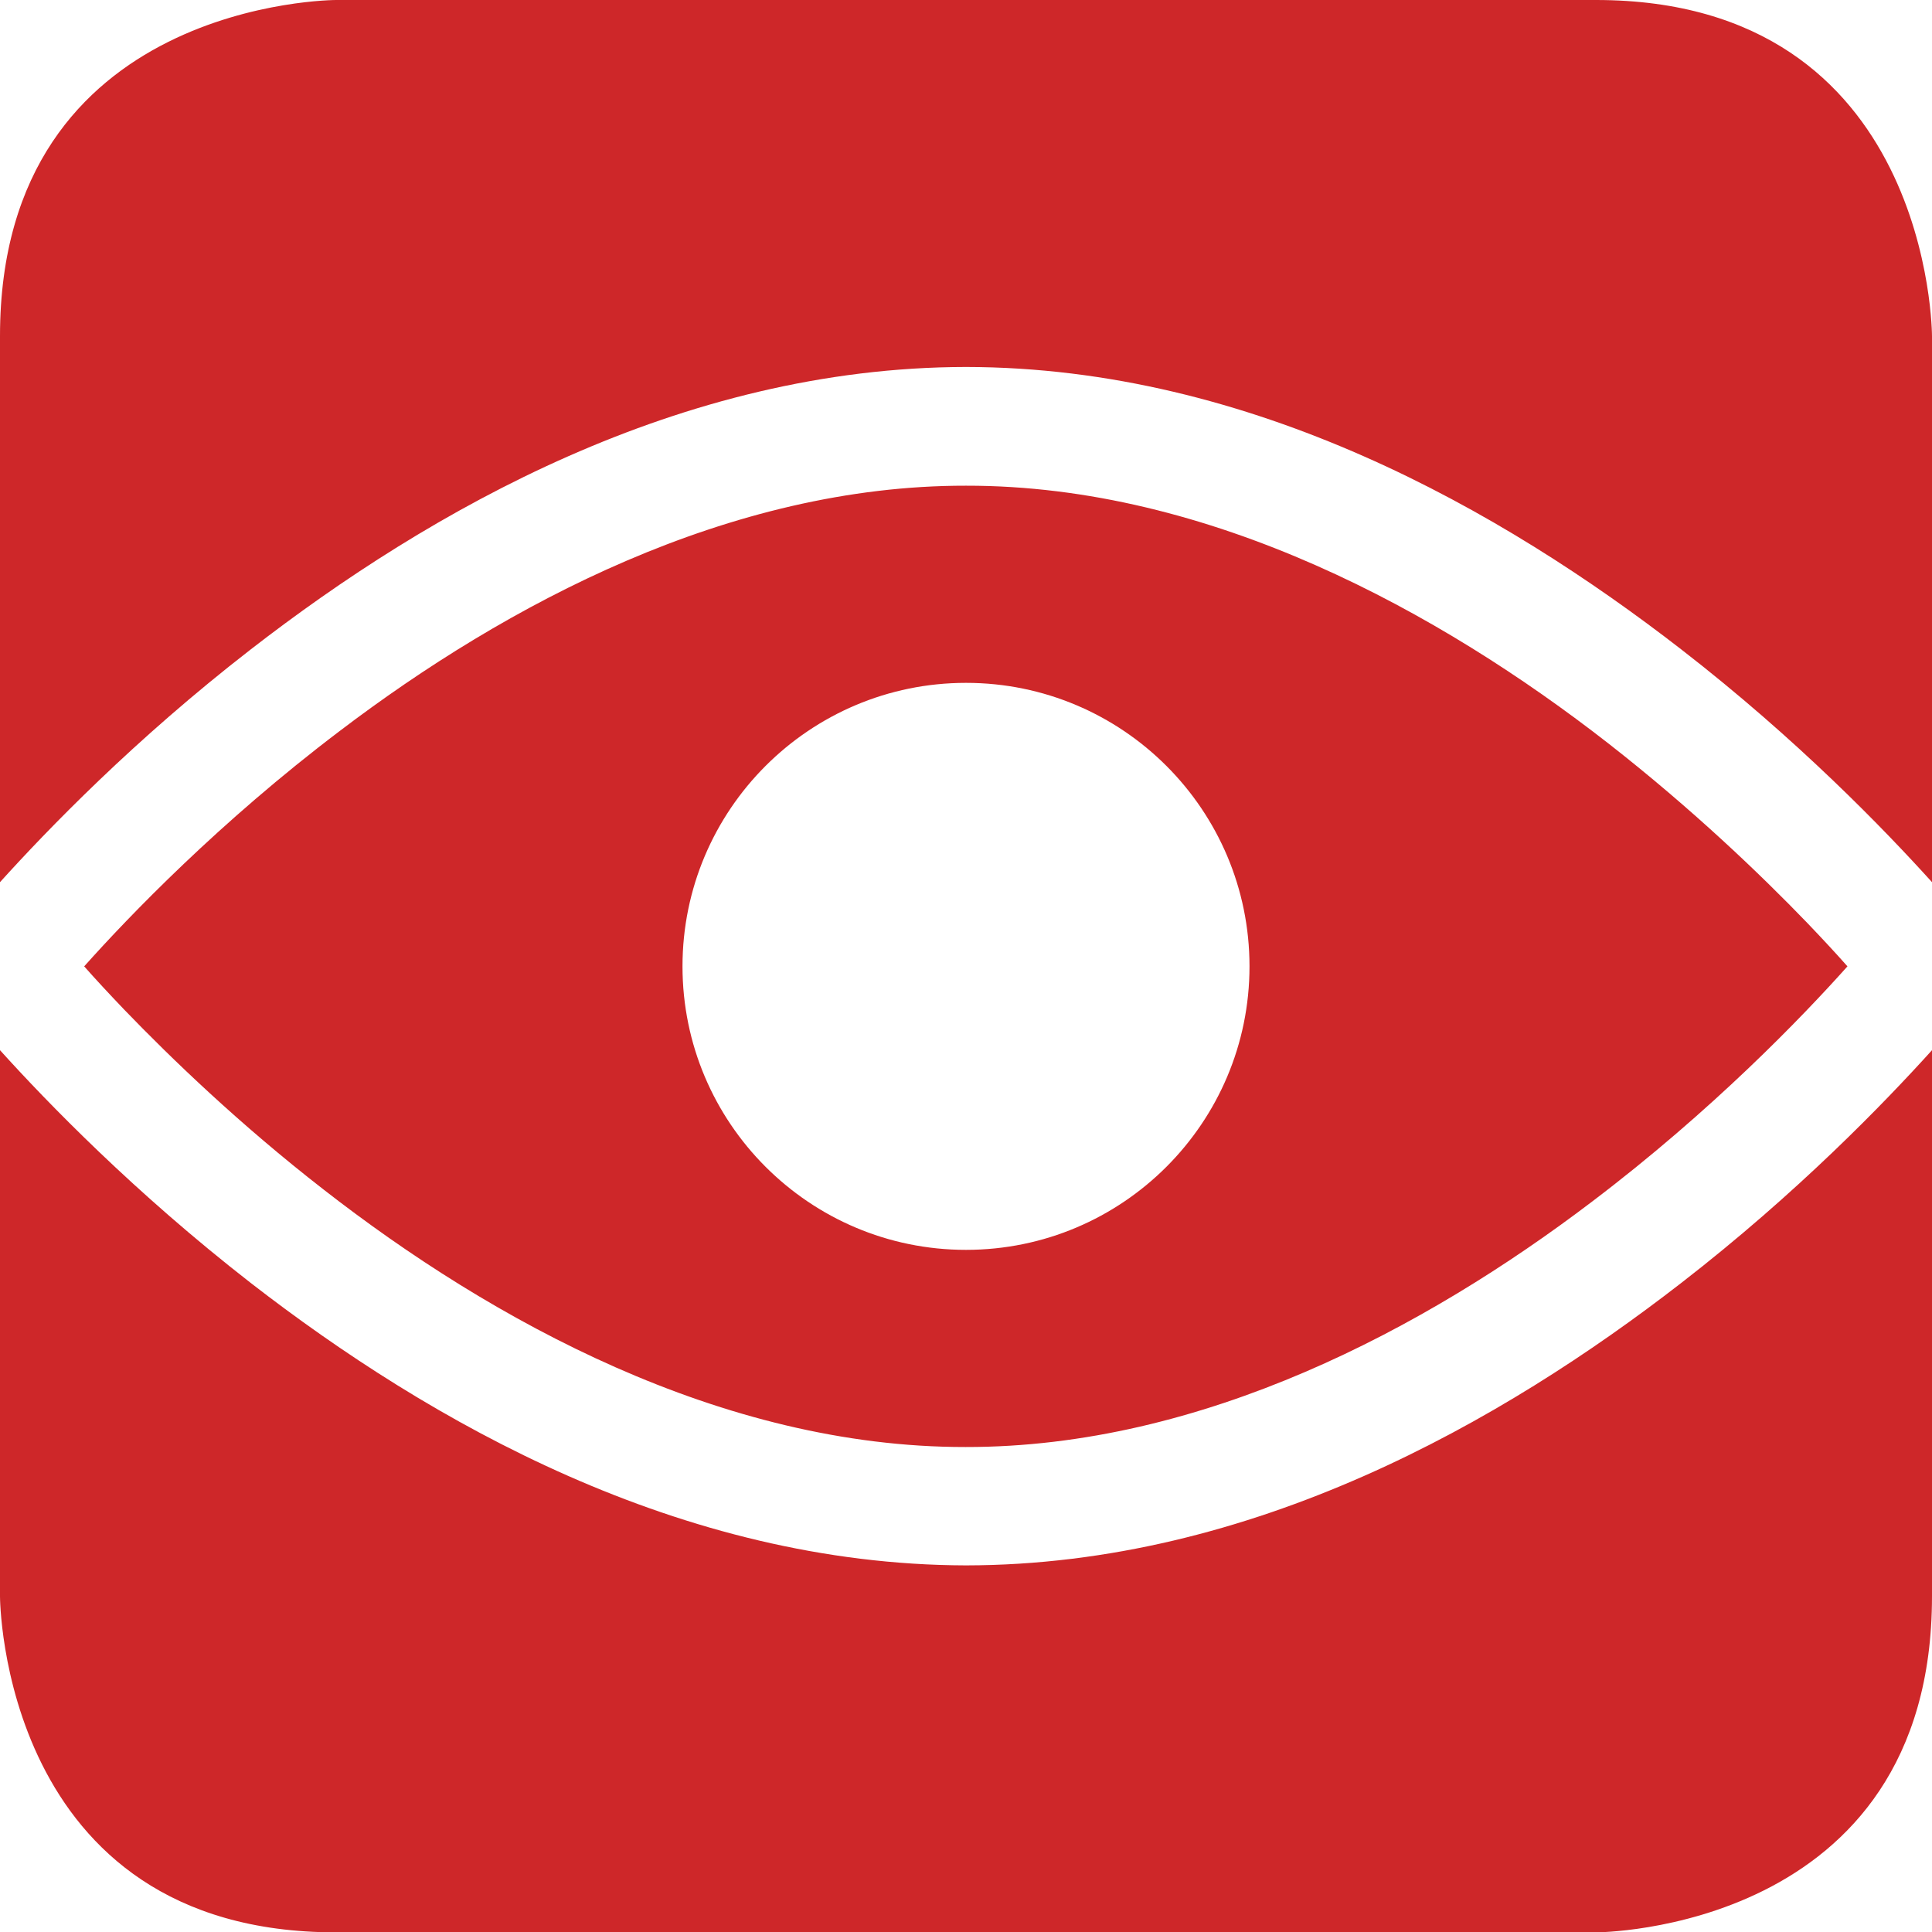 <?xml version="1.0" encoding="utf-8"?>
<!-- Generator: Adobe Illustrator 25.4.1, SVG Export Plug-In . SVG Version: 6.00 Build 0)  -->
<svg version="1.1" id="Ebene_1" xmlns="http://www.w3.org/2000/svg" xmlns:xlink="http://www.w3.org/1999/xlink" x="0px" y="0px"
	 viewBox="0 0 53.7 53.71" style="enable-background:new 0 0 53.7 53.71;" xml:space="preserve">
<style type="text/css">
	.st0{fill:#CE2729;}
</style>
<g>
	<path class="st0" d="M53.7,44.37V29.19c-1.32,1.46-3.73,3.96-6.97,6.47c-4.98,3.86-11.93,7.84-19.88,7.85
		c-7.95-0.02-14.9-3.99-19.88-7.85C3.73,33.14,1.32,30.65,0,29.19v15.18c0,0,0,9.34,9.34,9.34h35.02
		C44.36,53.71,53.7,53.71,53.7,44.37 M9.44,20.32c-3.34,2.53-5.85,5.14-7.1,6.54c0.3,0.34,0.67,0.74,1.11,1.2
		c1.31,1.36,3.21,3.19,5.54,5c4.67,3.64,11.06,7.17,17.85,7.16c6.58,0.01,12.78-3.3,17.41-6.82c3.34-2.53,5.85-5.14,7.1-6.54
		c-0.3-0.34-0.67-0.74-1.11-1.2c-1.31-1.36-3.21-3.18-5.54-5c-4.67-3.64-11.06-7.17-17.85-7.16C20.27,13.49,14.07,16.8,9.44,20.32
		 M18.97,26.86c0-4.35,3.53-7.88,7.88-7.88s7.88,3.53,7.88,7.88s-3.53,7.88-7.88,7.88S18.97,31.21,18.97,26.86 M53.7,24.52V9.34
		c0,0,0-9.34-9.34-9.34H9.34C9.34,0,0,0,0,9.34v15.18c1.32-1.46,3.73-3.96,6.97-6.47c4.98-3.86,11.93-7.84,19.88-7.85
		c7.95,0.01,14.9,3.99,19.88,7.85C49.97,20.56,52.38,23.06,53.7,24.52"/>
</g>
</svg>
